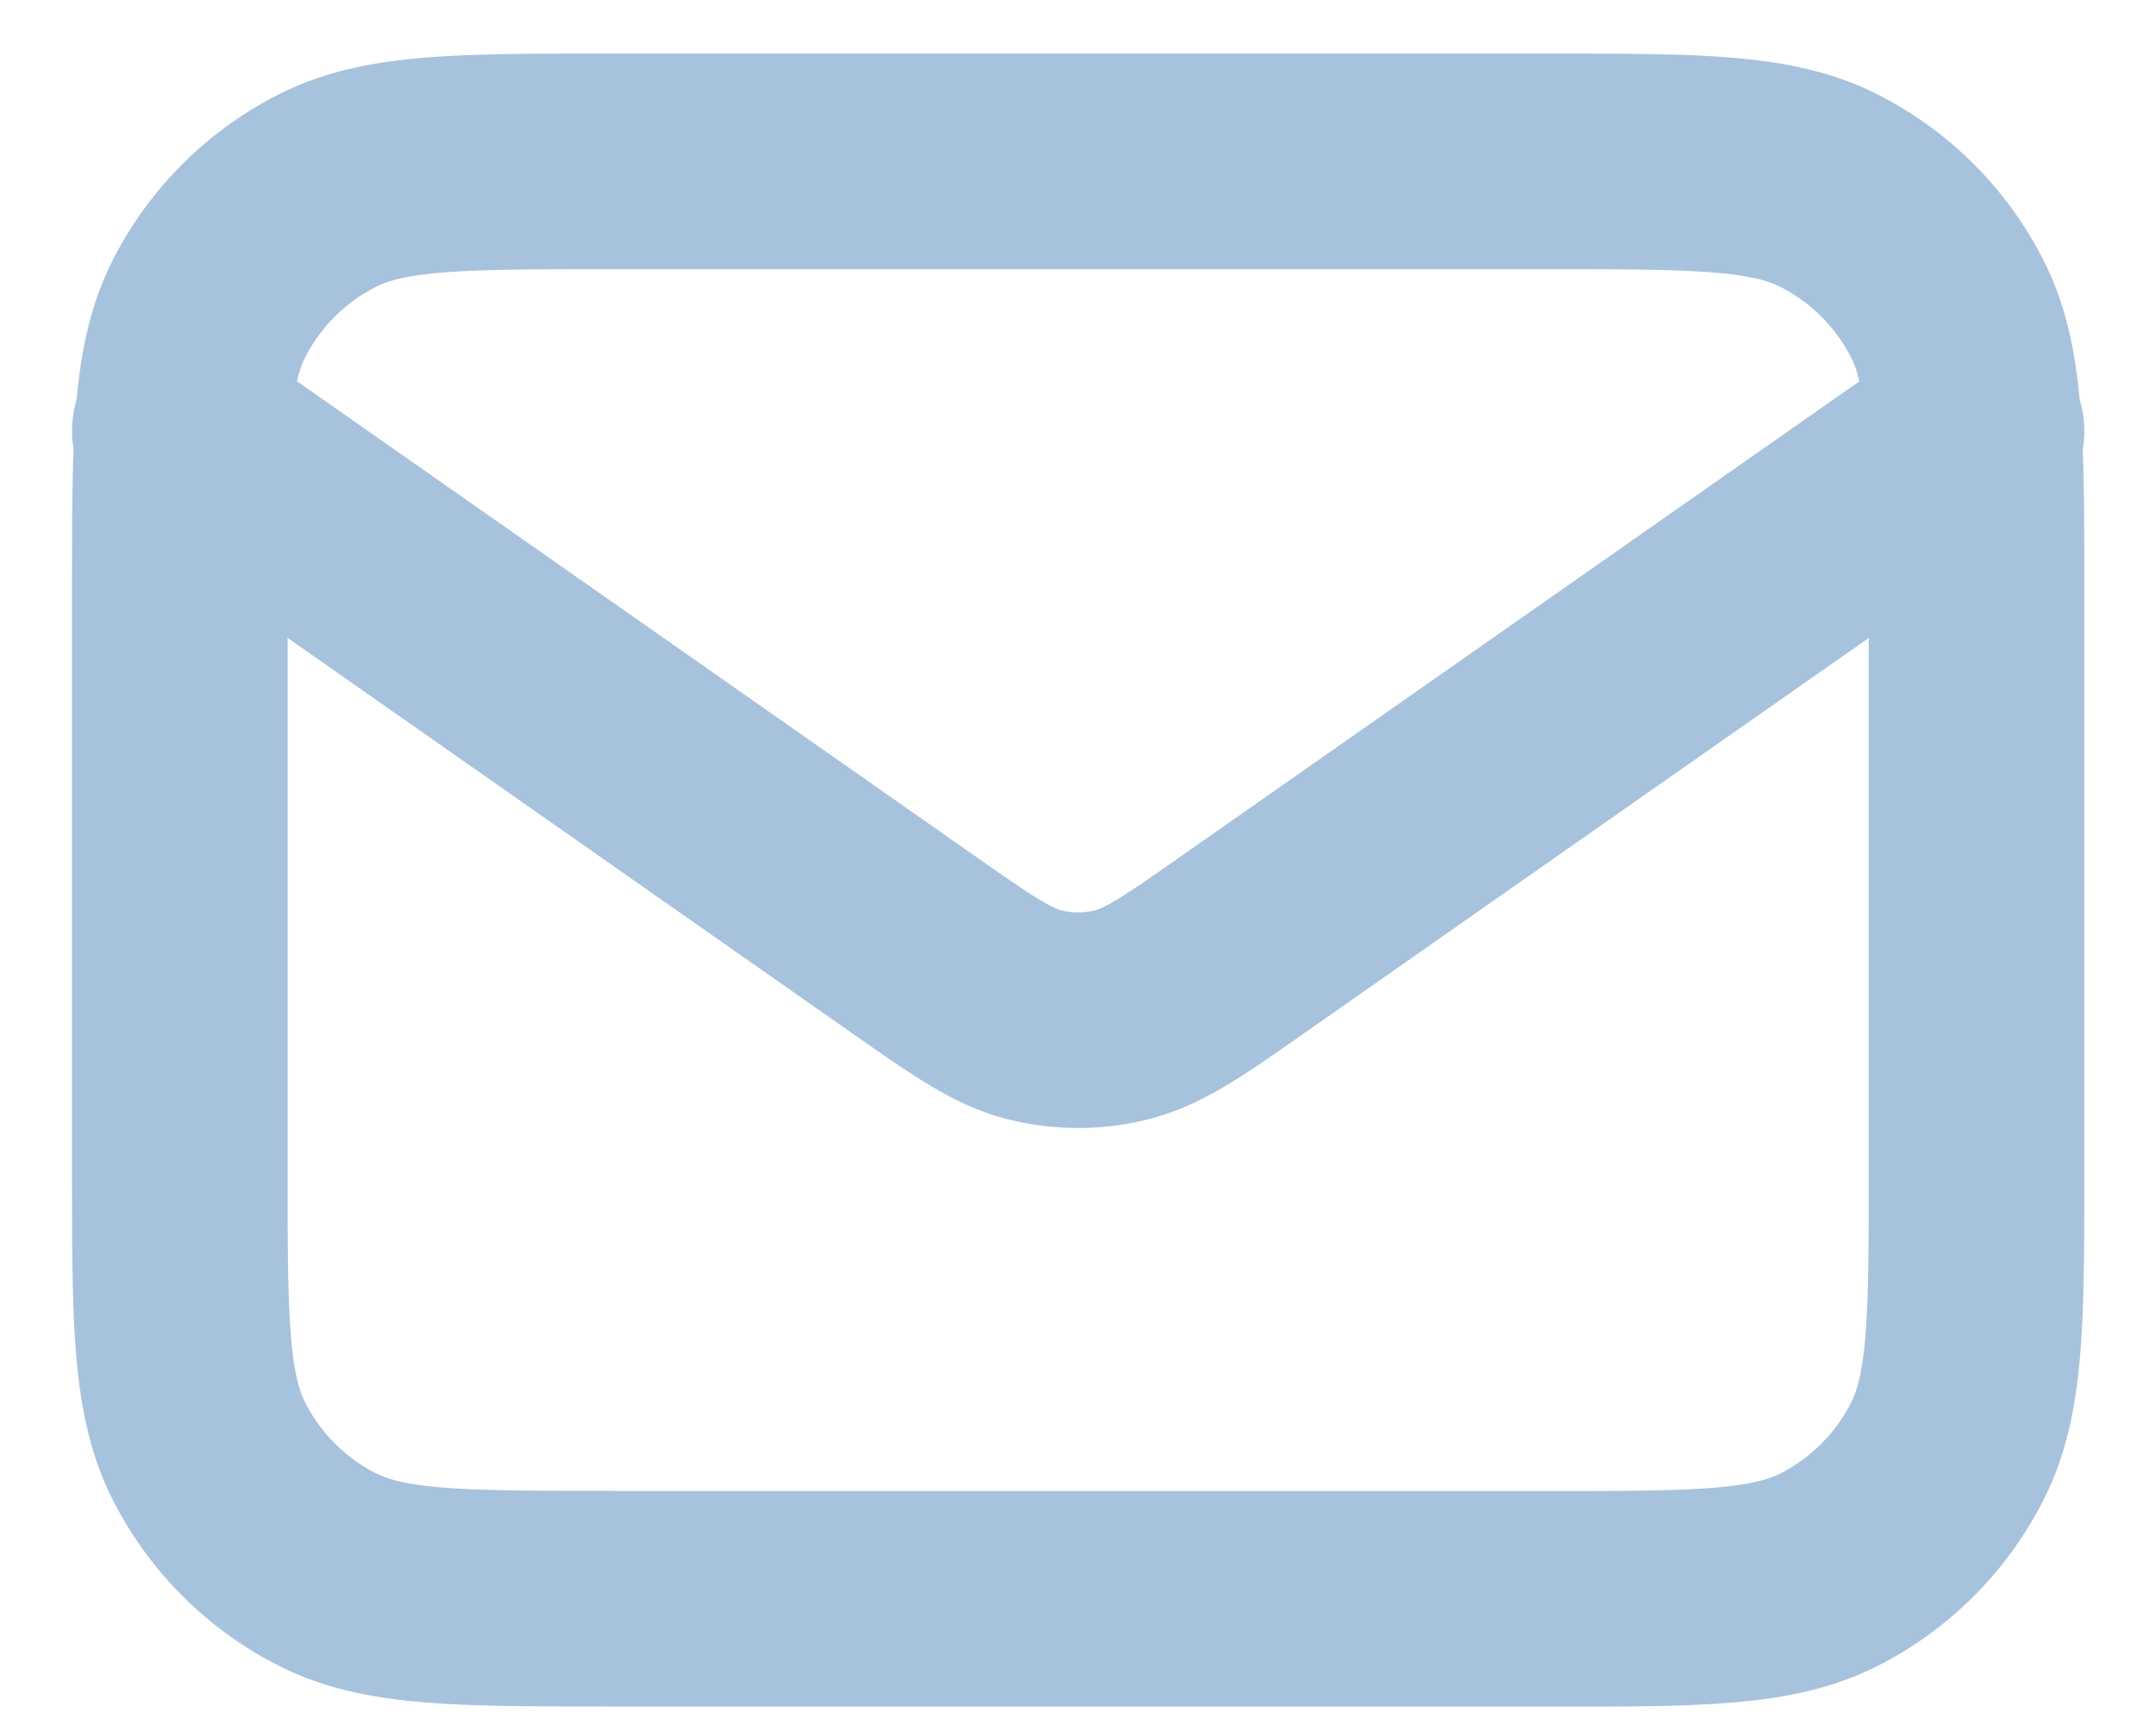 <svg width="20" height="16" viewBox="0 0 20 16" fill="none" xmlns="http://www.w3.org/2000/svg"><path d="M1.668 3.996 8.472 8.76c.551.386.827.578 1.126.653.265.066.542.066.806 0 .3-.075.576-.267 1.127-.653l6.804-4.763M5.668 14.83h8.667c1.4 0 2.1 0 2.635-.272a2.5 2.5 0 0 0 1.092-1.093c.273-.534.273-1.234.273-2.635V5.496c0-1.4 0-2.1-.273-2.635A2.5 2.5 0 0 0 16.97 1.77c-.535-.273-1.235-.273-2.635-.273H5.668c-1.4 0-2.1 0-2.635.273A2.5 2.5 0 0 0 1.94 2.86c-.272.535-.272 1.235-.272 2.635v5.333c0 1.4 0 2.1.272 2.635a2.5 2.5 0 0 0 1.093 1.093c.535.272 1.235.272 2.635.272Z" stroke="#A7C2DD" stroke-width="2" stroke-linecap="round" stroke-linejoin="round"/></svg>
